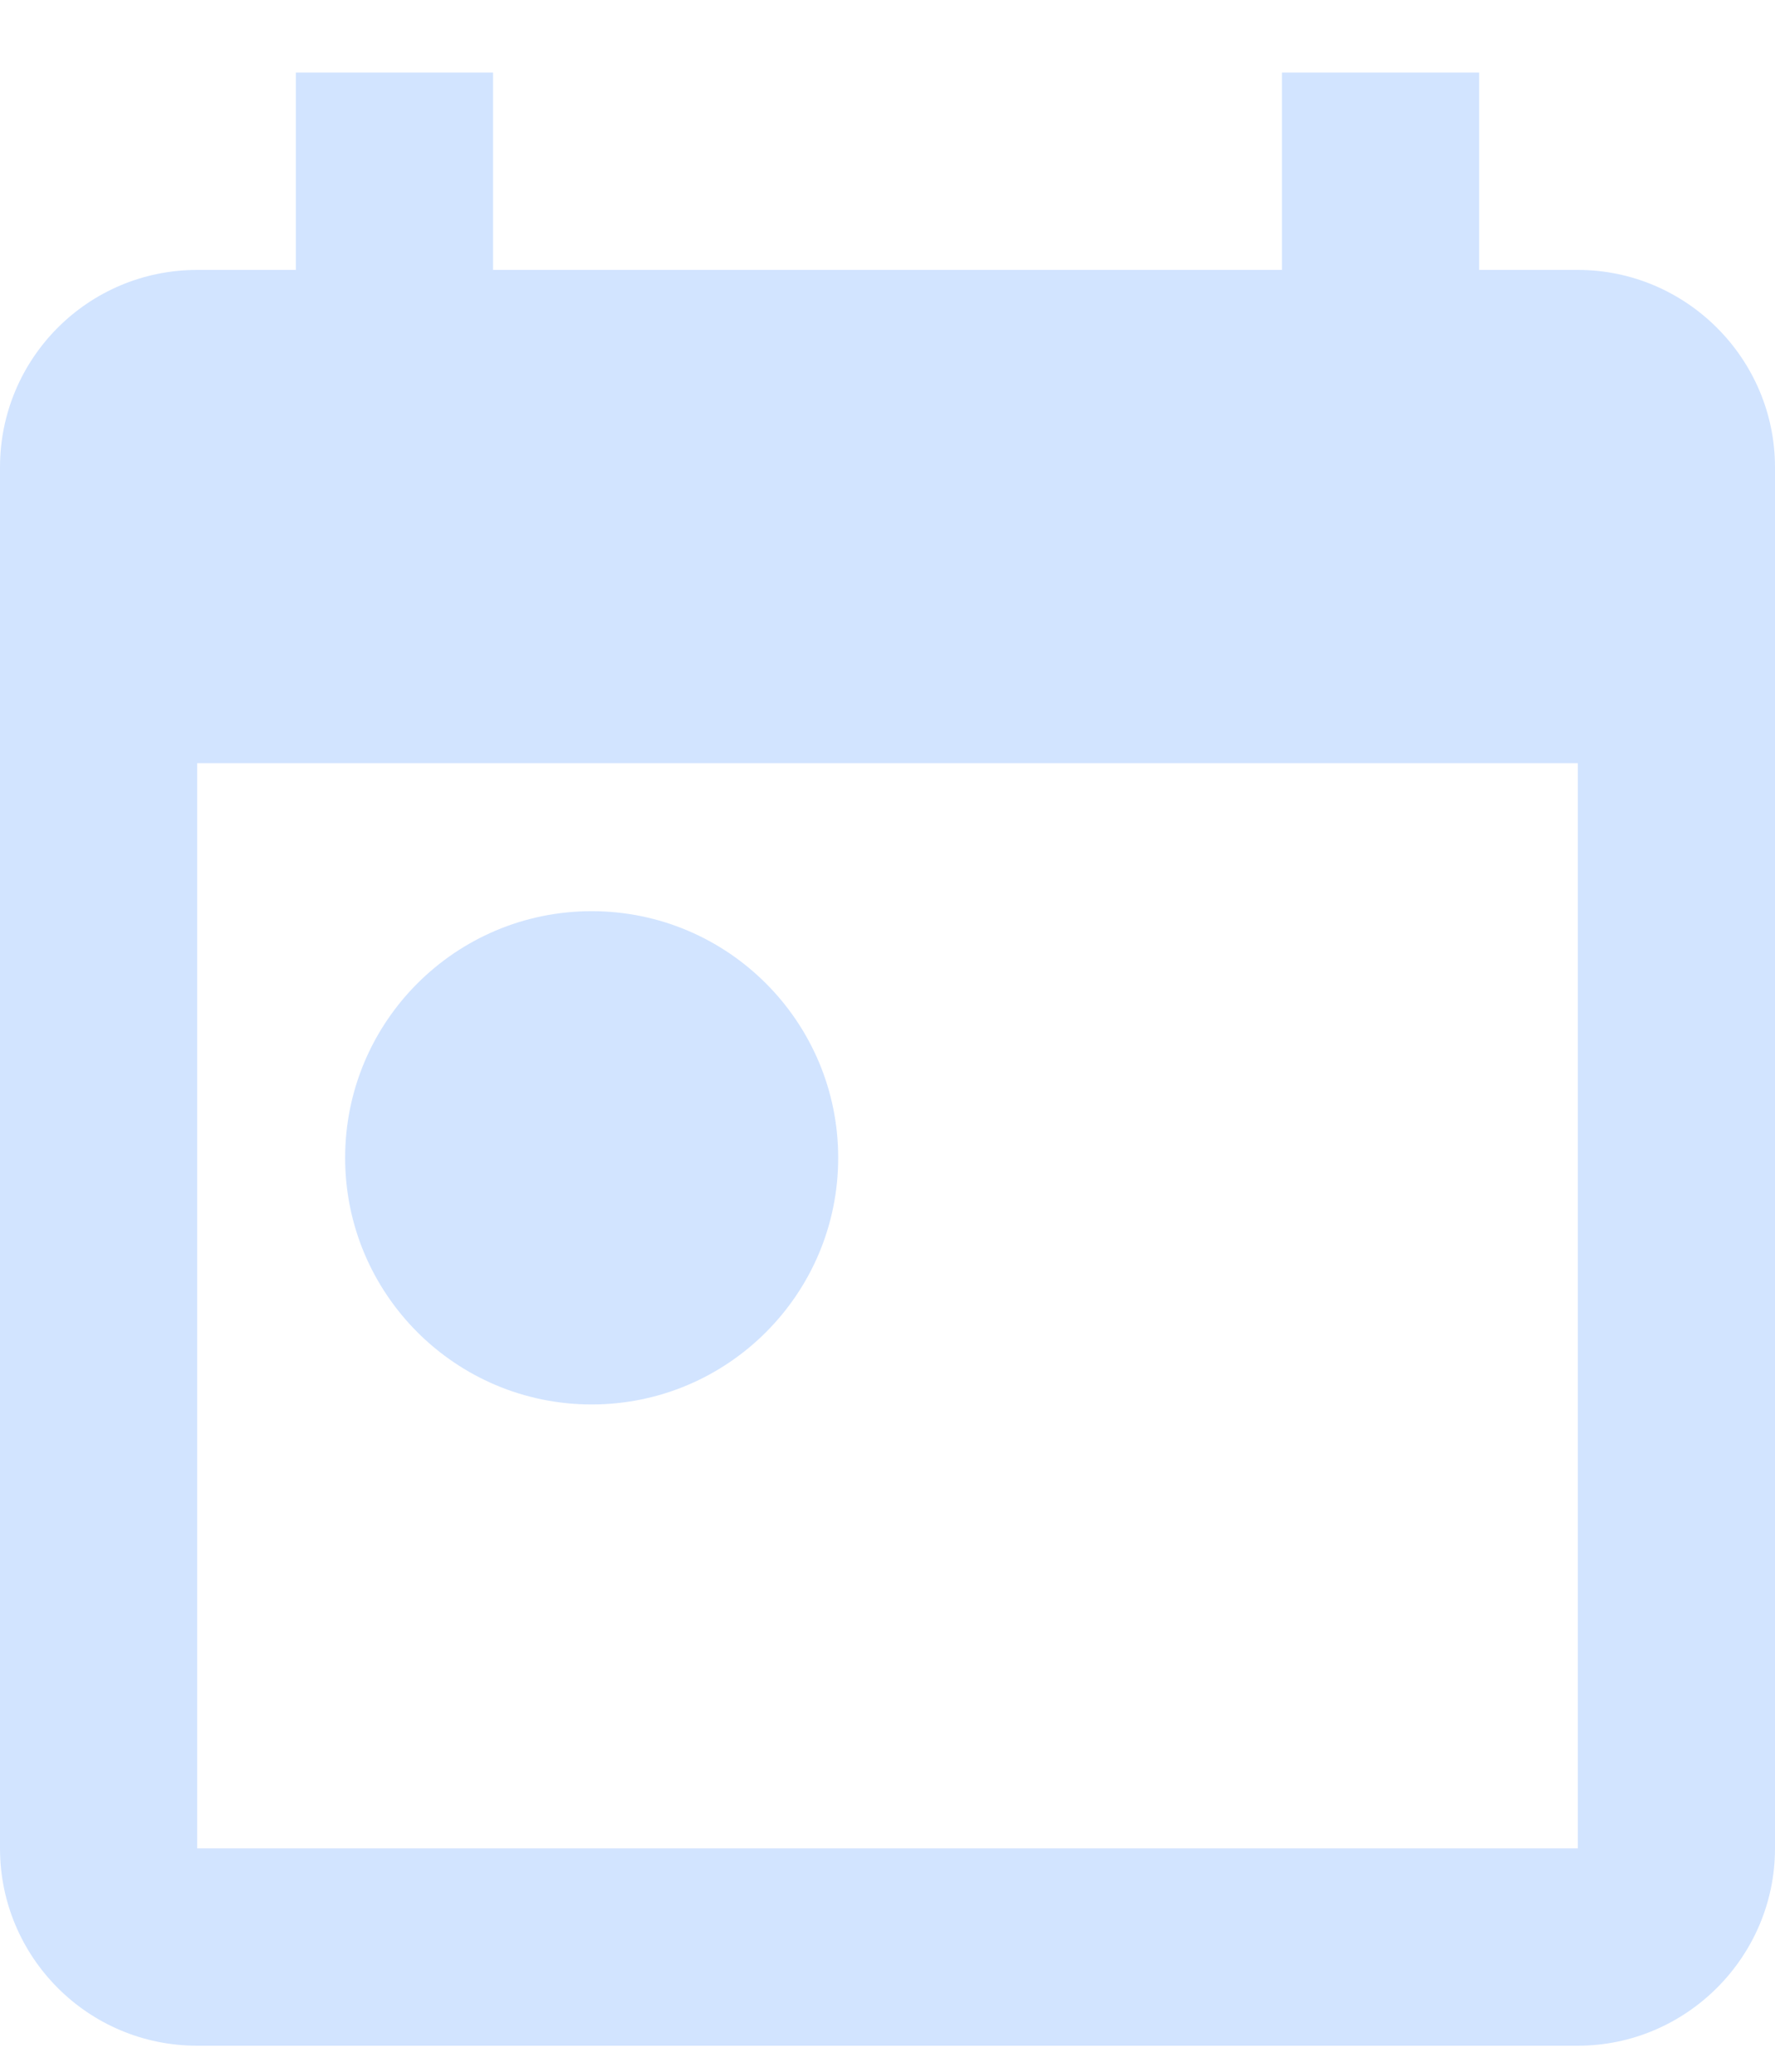<svg width="18" height="21" viewBox="0 0 18 21" fill="none" xmlns="http://www.w3.org/2000/svg">
<path fill-rule="evenodd" clip-rule="evenodd" d="M16 2.736H15V0.736H13V2.736H5V0.736H3V2.736H2C0.89 2.736 0 3.636 0 4.736V18.736C0 19.836 0.89 20.736 2 20.736H16C17.1 20.736 18 19.836 18 18.736V4.736C18 3.636 17.1 2.736 16 2.736ZM16 18.736H2V7.736H16V18.736ZM3.5 11.736C3.5 10.356 4.62 9.236 6 9.236C7.38 9.236 8.5 10.356 8.5 11.736C8.5 13.116 7.38 14.236 6 14.236C4.62 14.236 3.5 13.116 3.5 11.736Z" fill="#D2E4FF"/>
</svg>
